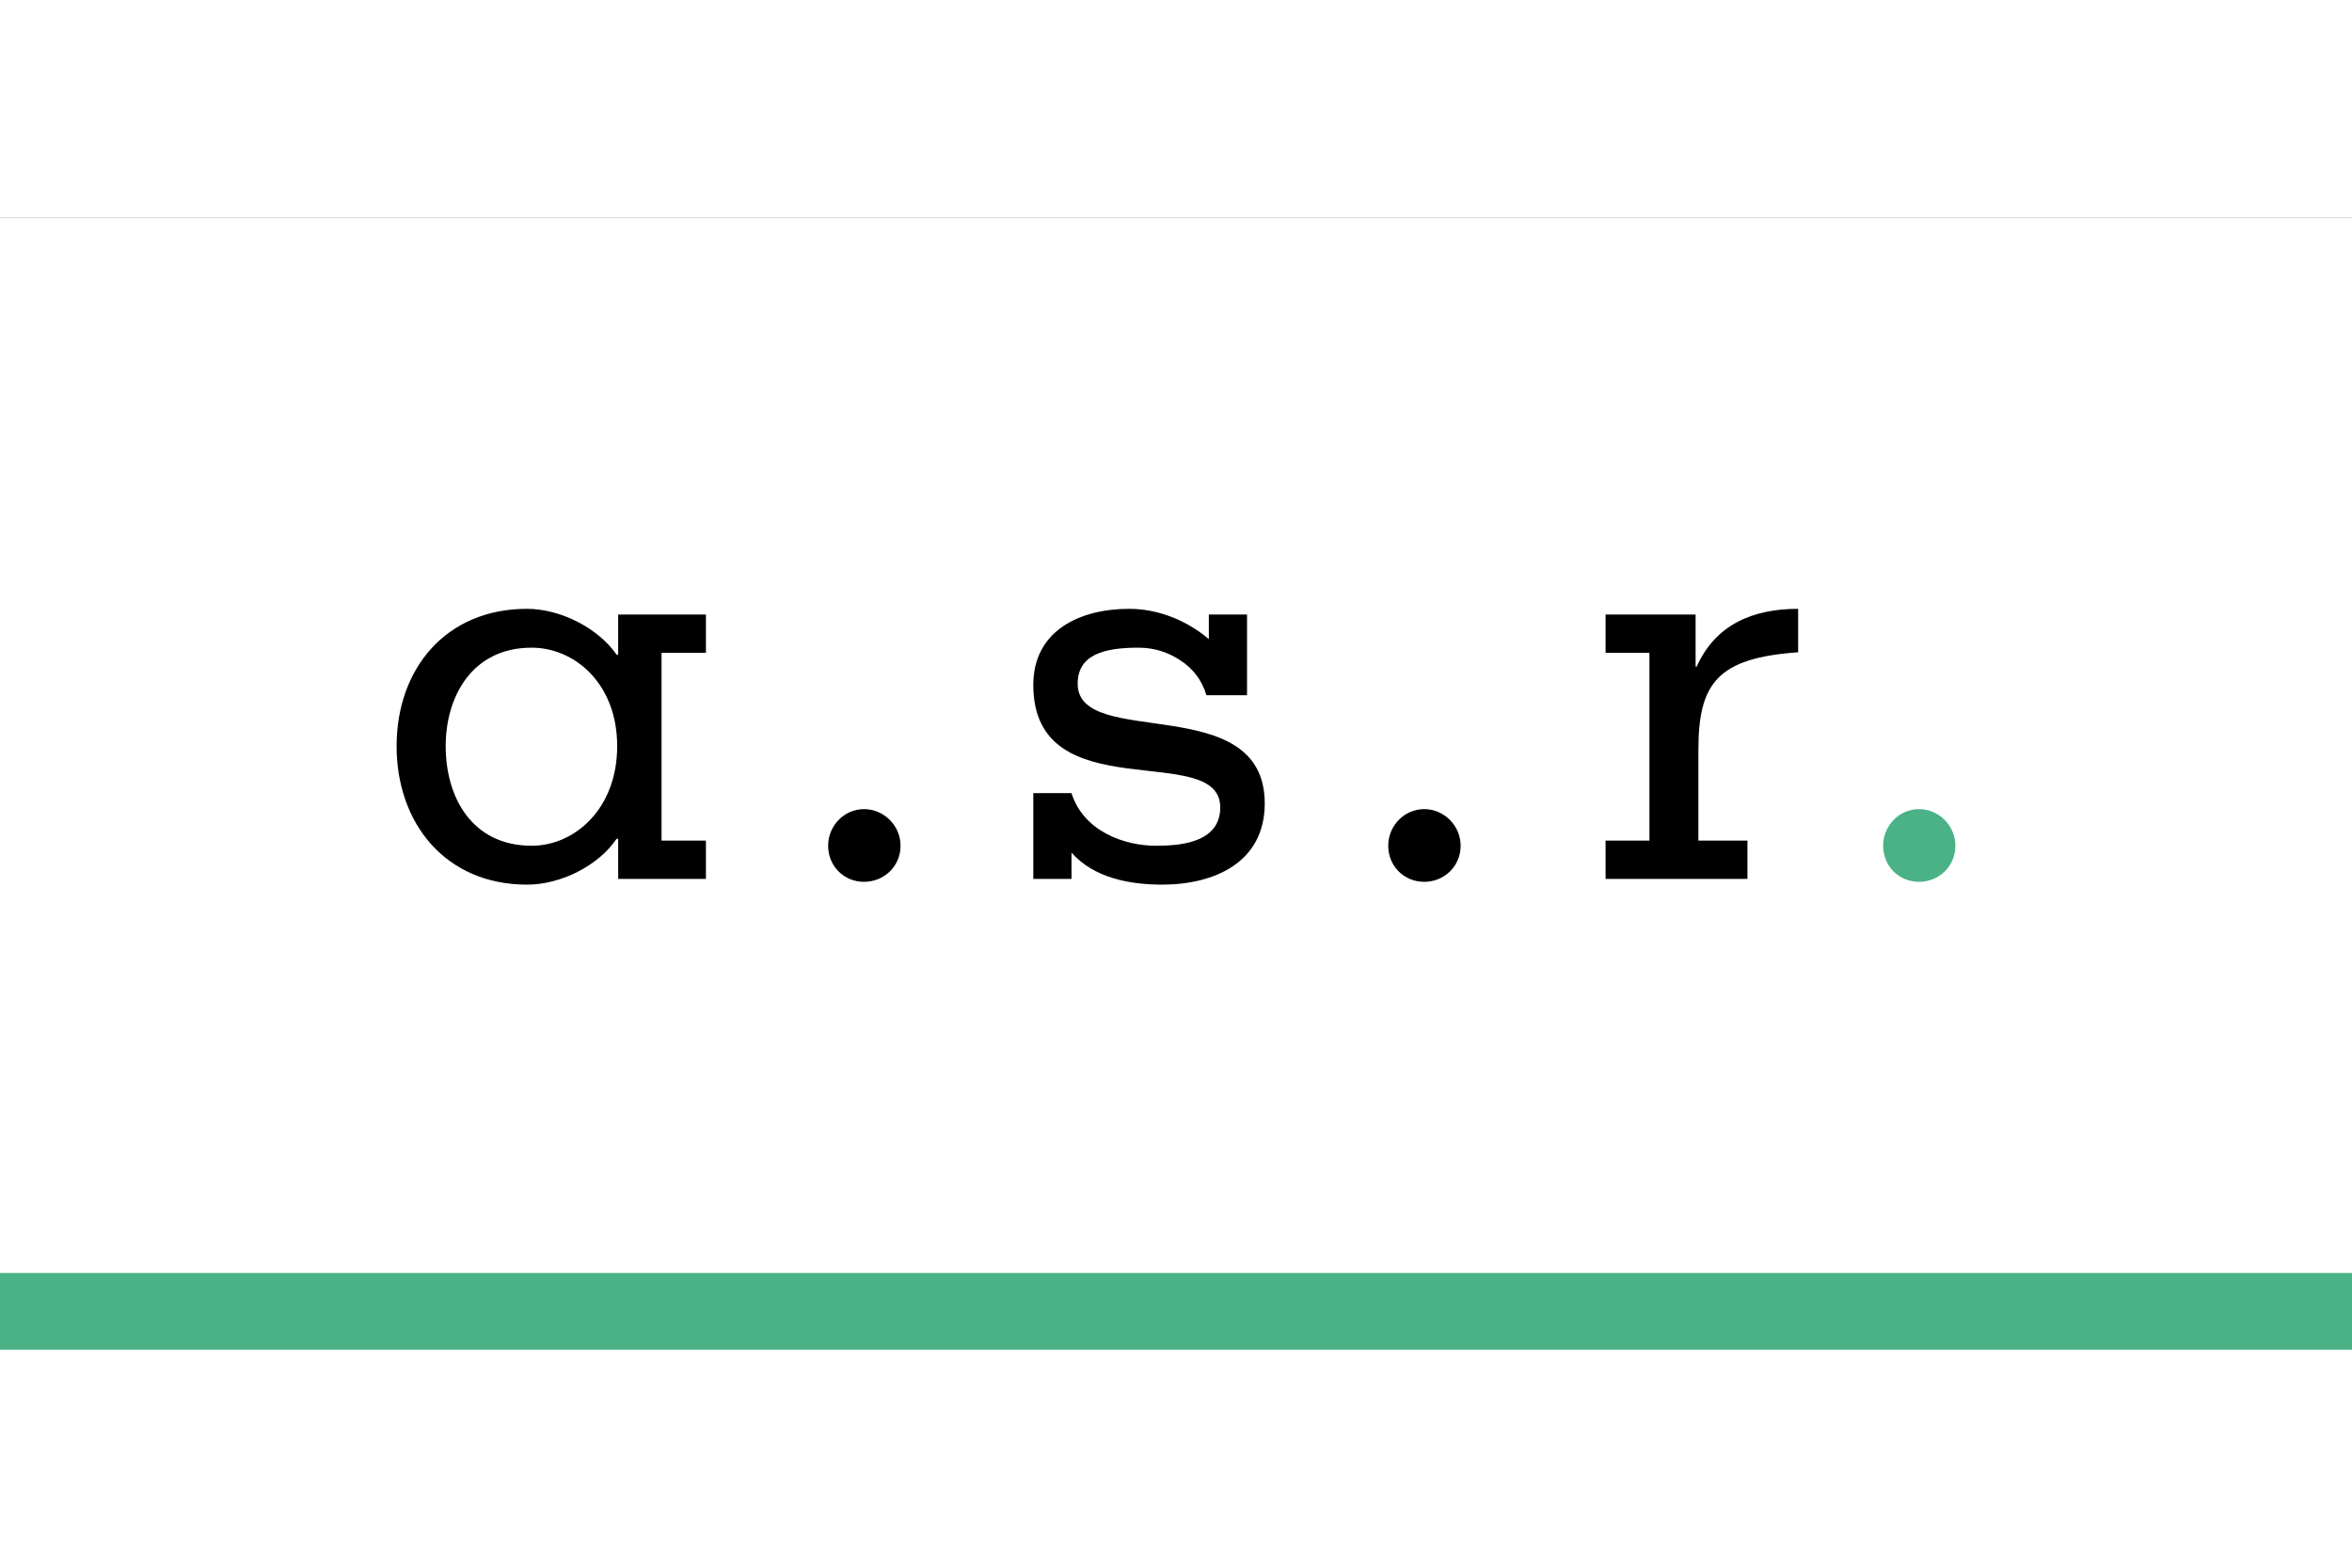 <svg xmlns="http://www.w3.org/2000/svg" xmlns:xlink="http://www.w3.org/1999/xlink" width="180" height="120" id="asr" role="img" aria-labelledby="title description" viewBox="0 0 160 77">
	<rect x="0" y="0" width="160" height="77" fill="#333333" stroke="none"/>
	<title id="title">ASR Inkomensverzekering</title>
	<desc id="description">ASR AO/WW Execution Only Hypotheek Logo</desc>
    <g clip-path="url(#clip0_3880_18850)">
        <rect width="160" height="77" fill="white" />
        <path d="M160 71.78H0V77.002H160V71.78Z" fill="#4AB286" />
        <path
            d="M130.543 45.167C131.903 45.167 133.02 44.113 133.02 42.712C133.02 41.348 131.903 40.22 130.543 40.22C129.191 40.22 128.105 41.348 128.105 42.712C128.105 44.113 129.191 45.167 130.543 45.167Z"
            fill="#4AB286" />
        <path
            d="M96.883 40.22C95.529 40.22 94.438 41.348 94.438 42.712C94.438 44.113 95.529 45.167 96.883 45.167C98.241 45.167 99.363 44.113 99.363 42.712C99.363 41.348 98.241 40.22 96.883 40.22Z"
            fill="black" />
        <path
            d="M122.322 29.548V26.592C119.261 26.592 116.708 27.643 115.421 30.525H115.347V26.982H109.223V29.588H112.207V42.362H109.223V44.97H118.873V42.362H115.537V36.207C115.537 31.656 116.824 29.938 122.322 29.548Z"
            fill="black" />
        <path
            d="M61.262 42.712C61.262 41.348 60.137 40.22 58.773 40.22C57.427 40.22 56.336 41.348 56.336 42.712C56.336 44.113 57.427 45.167 58.773 45.167C60.137 45.167 61.262 44.113 61.262 42.712Z"
            fill="black" />
        <path
            d="M48.022 29.588V26.982H42.053V29.707H41.942C40.704 27.916 38.15 26.592 35.852 26.592C30.319 26.592 26.98 30.679 26.98 35.936C26.98 41.197 30.319 45.358 35.852 45.358C38.15 45.358 40.704 44.073 41.942 42.242H42.053V44.97H48.022V42.361H45.003V29.588H48.022ZM36.169 42.712C32.096 42.712 30.319 39.402 30.319 35.936C30.319 32.584 32.096 29.235 36.169 29.235C39.071 29.235 41.985 31.656 41.985 35.936C41.985 40.22 39.071 42.712 36.169 42.712Z"
            fill="black" />
        <path
            d="M86.037 39.83C86.037 32.08 73.311 36.207 73.311 31.69C73.311 29.671 75.179 29.235 77.455 29.235C78.512 29.235 79.481 29.548 80.289 30.095C81.145 30.639 81.772 31.456 82.069 32.47H84.832V26.982H82.234V28.654C80.723 27.372 78.787 26.592 76.806 26.592C73.518 26.592 70.293 28.033 70.293 31.772C70.293 40.377 83.01 35.512 83.01 40.103C83.01 42.555 80.173 42.712 78.626 42.712C76.491 42.712 73.711 41.735 72.892 39.132H70.293V44.97H72.892V43.179C74.403 44.896 76.843 45.358 79.051 45.358C82.616 45.358 86.037 43.843 86.037 39.83Z"
            fill="black" />
    </g>
    <defs>
        <clipPath id="clip0_3880_18850">
            <rect width="160" height="77" fill="white" />
        </clipPath>
    </defs>
</svg>
    